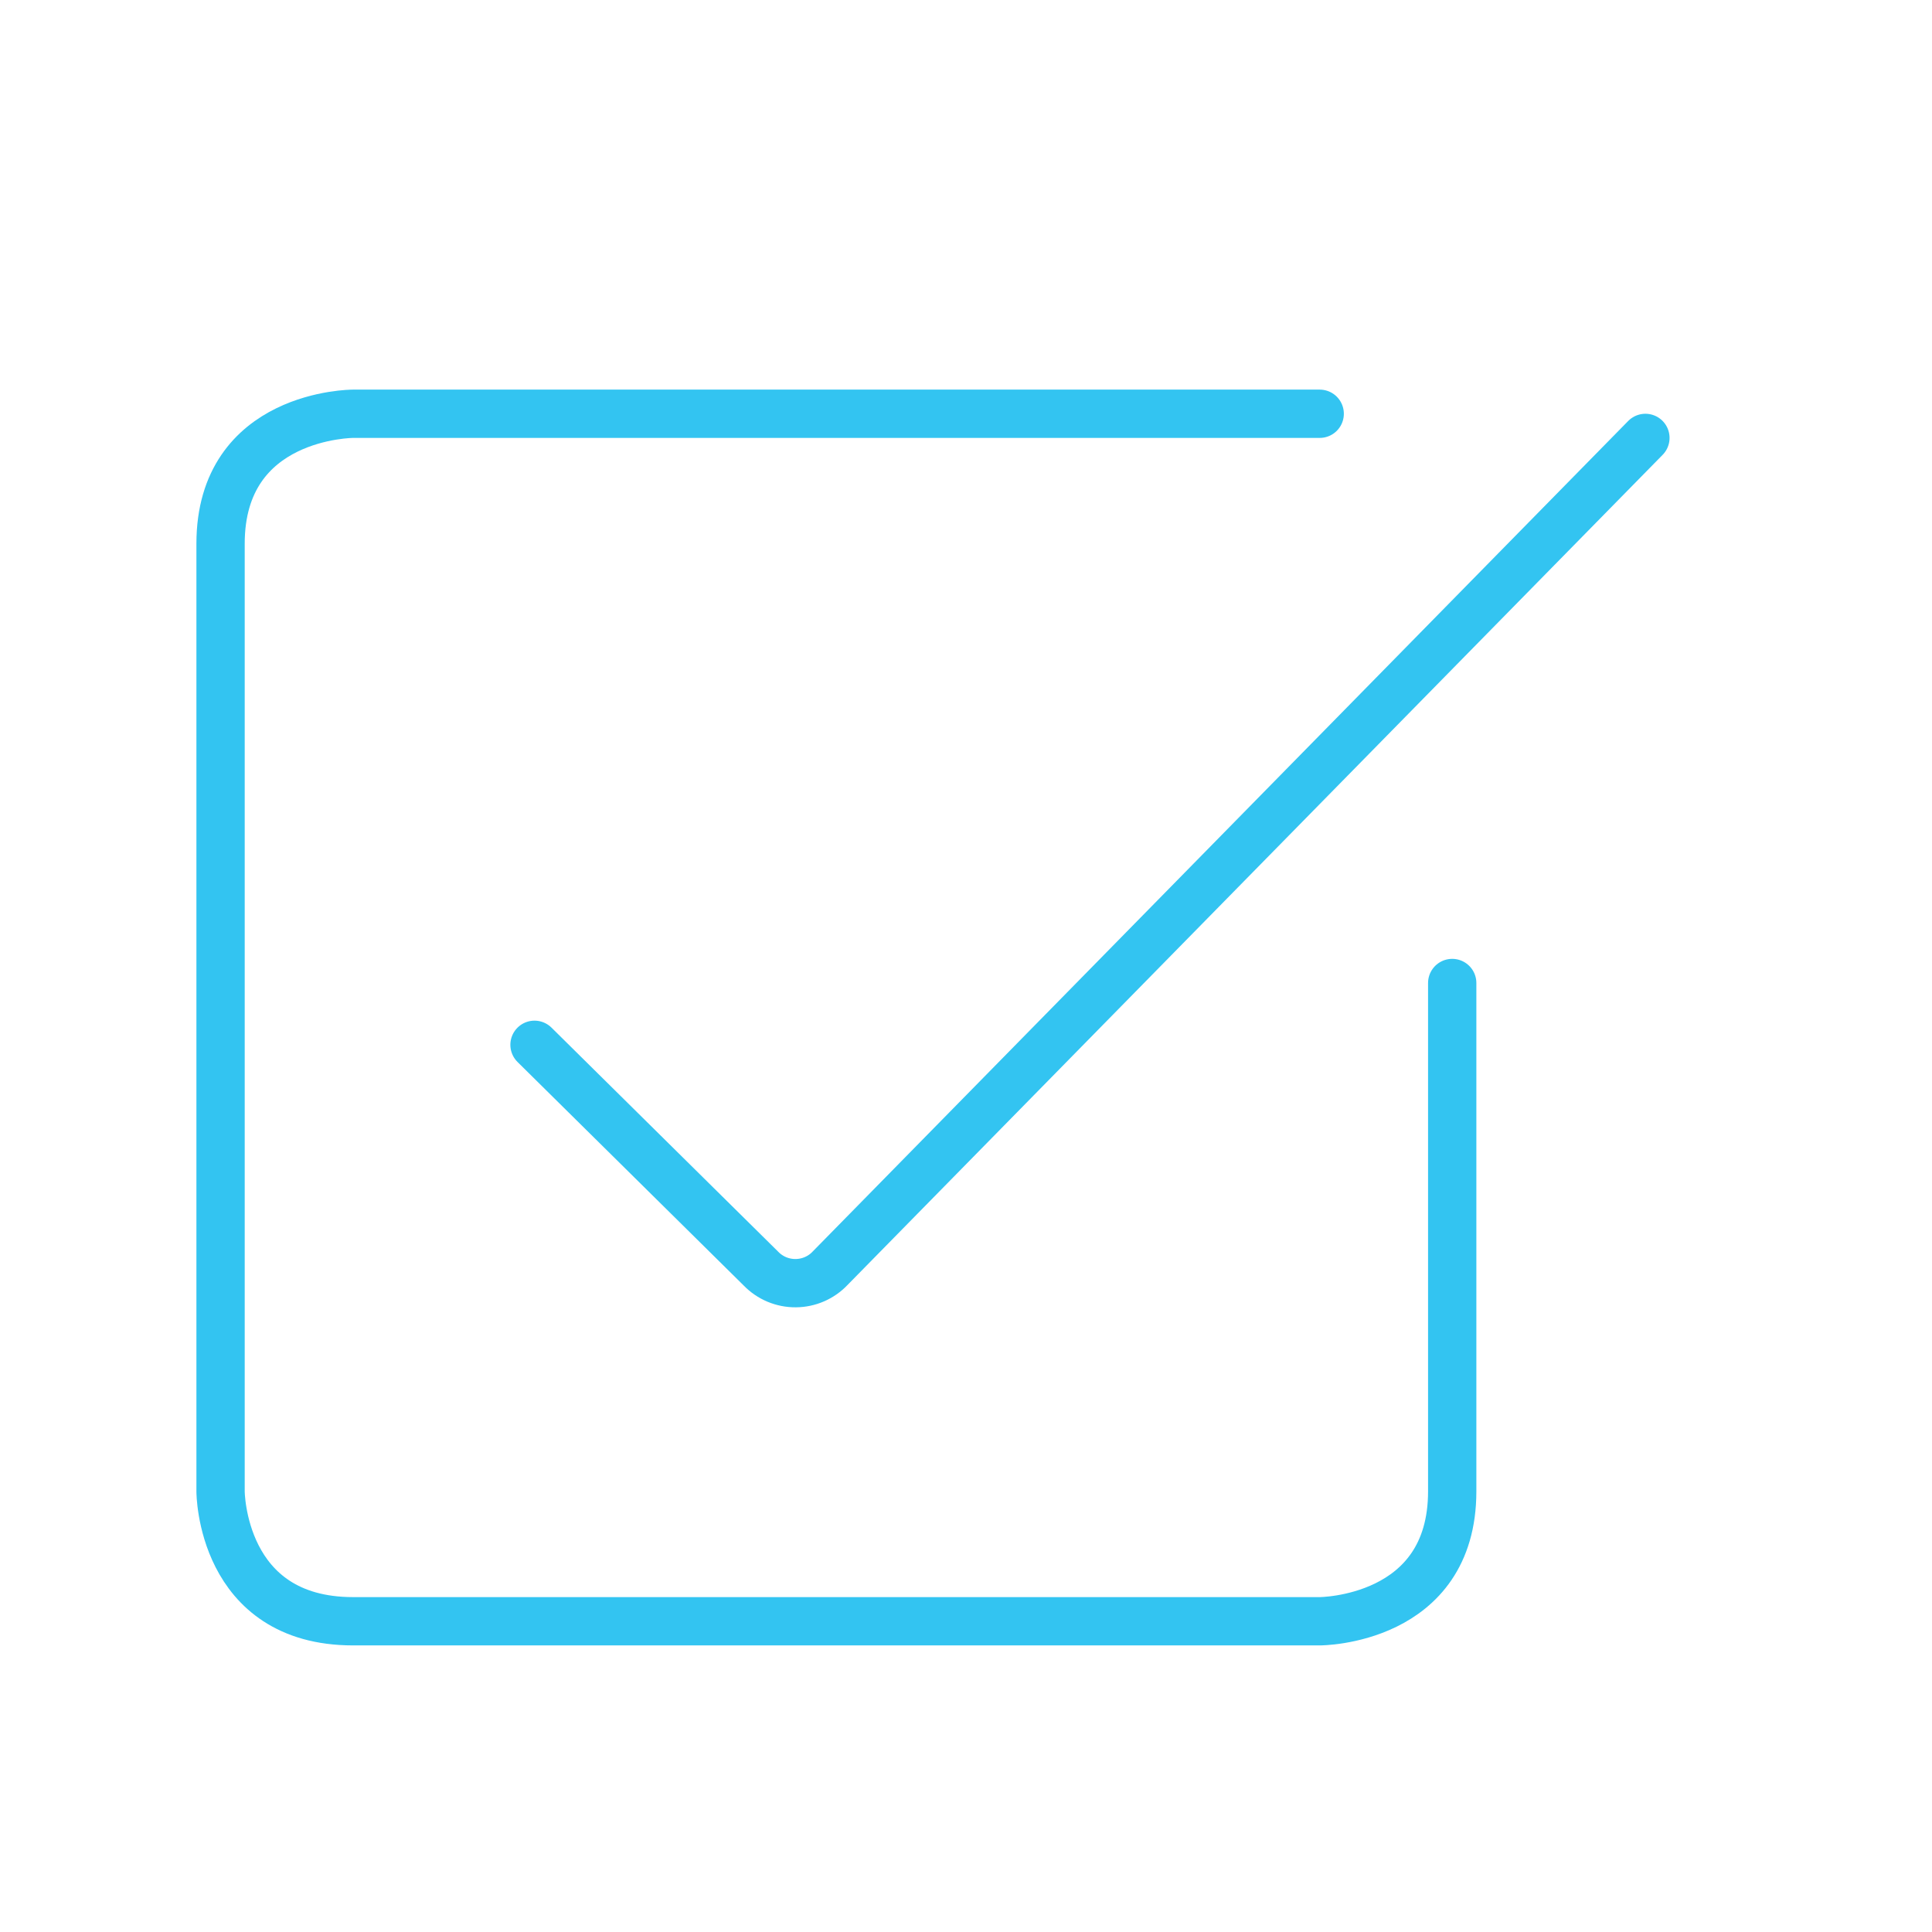 <?xml version="1.0" encoding="UTF-8"?>
<svg width="80px" height="80px" viewBox="0 0 80 80" version="1.1" xmlns="http://www.w3.org/2000/svg" xmlns:xlink="http://www.w3.org/1999/xlink">
    <title>Icon / Resolve@1x</title>
    <g id="Homepage-/-Product-pages" stroke="none" stroke-width="1" fill="none" fill-rule="evenodd" stroke-linecap="round">
        <g id="1.2---HDI---Addressable" transform="translate(-154, -2211)" stroke="#33C4F1" stroke-width="2">
            <g id="Benefits" transform="translate(-2, 1122)">
                <g id="Resolve-data-" transform="translate(20, 1050)">
                    <g id="Icon-/-Resolve" transform="translate(136, 39)">
                        <g id="Group-8" transform="translate(9, 17)">
                            <path d="M45.646,0.133 L5.621,0.133 C5.621,0.133 0.133,0.133 0.133,5.513 L0.133,44.754 C0.133,44.754 0.133,50.133 5.621,50.133 L45.646,50.133 C45.646,50.133 51.133,50.133 51.133,44.754 L51.133,23.704" id="Path_959"></path>
                            <path d="M13.133,26.263 L22.51,35.531 C22.886,35.92 23.407,36.138 23.95,36.133 C24.493,36.129 25.011,35.903 25.38,35.508 L59.133,1.133" id="Path_958"></path>
                        </g>
                    </g>
                </g>
            </g>
        </g>
    </g>
</svg>